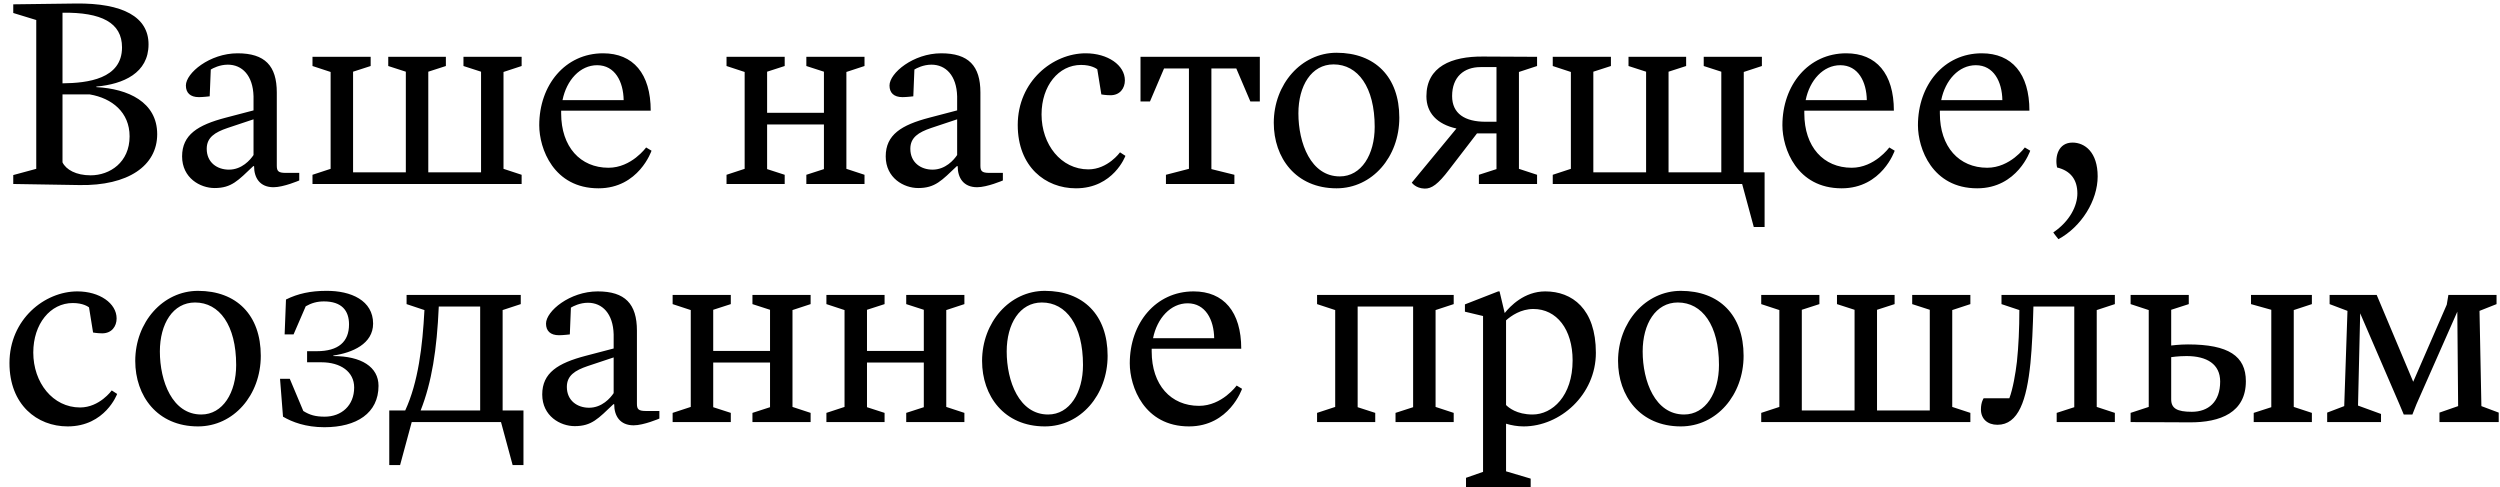 <?xml version="1.0" encoding="UTF-8"?> <svg xmlns="http://www.w3.org/2000/svg" width="231" height="45" viewBox="0 0 231 45" fill="none"><path d="M1.225 17V16.175L3.35 15.6V1.85L1.225 1.2V0.4L7 0.325C11.375 0.275 13.725 1.575 13.725 4.1C13.725 6.75 11.4 7.775 8.9 8V8.05C11.825 8.2 14.525 9.425 14.525 12.4C14.525 15.325 11.825 17.175 7.35 17.1L1.225 17ZM5.775 1.175V7.7C8.1 7.675 11.275 7.3 11.275 4.375C11.275 2.1 9.375 1.125 5.775 1.175ZM8.3 8.725H5.775V15C6.1 15.675 7.025 16.2 8.375 16.2C10.15 16.2 11.975 15 11.975 12.6C11.975 10.375 10.35 9.075 8.3 8.725ZM19.826 17.375C18.501 17.375 16.826 16.45 16.826 14.45C16.826 12.45 18.276 11.55 20.851 10.875L23.426 10.2V8.9C23.376 6.975 22.376 5.975 21.051 5.975C20.301 5.975 19.676 6.3 19.476 6.425L19.376 8.9C19.376 8.9 18.751 8.975 18.376 8.975C17.576 8.975 17.176 8.575 17.176 7.9C17.176 6.75 19.376 4.925 21.951 4.925C24.476 4.925 25.576 6.075 25.576 8.55V15.3C25.576 15.8 25.701 15.975 26.401 15.975H27.651V16.675C27.651 16.675 26.201 17.3 25.276 17.3C24.001 17.3 23.476 16.425 23.476 15.35H23.401C22.001 16.675 21.401 17.375 19.826 17.375ZM21.151 15.675C22.351 15.675 23.126 14.775 23.426 14.325V11.025L21.026 11.825C19.851 12.225 19.101 12.7 19.101 13.75C19.101 15.025 20.076 15.675 21.151 15.675ZM48.199 16.15V17H28.874V16.15L30.549 15.6V6.65L28.874 6.1V5.25H34.249V6.1L32.624 6.625V15.925H37.499V6.625L35.874 6.1V5.25H41.199V6.1L39.574 6.625V15.925H44.449V6.625L42.824 6.1V5.25H48.199V6.1L46.524 6.65V15.6L48.199 16.15ZM55.301 17.4C51.151 17.4 49.826 13.725 49.826 11.575C49.826 7.85 52.226 4.925 55.726 4.925C58.501 4.925 60.126 6.8 60.126 10.225H51.851V10.475C51.851 13.575 53.626 15.5 56.226 15.5C58.351 15.5 59.701 13.625 59.701 13.625L60.201 13.925C60.201 13.925 59.026 17.4 55.301 17.4ZM55.176 6.025C53.601 6.025 52.351 7.4 51.976 9.25H57.626C57.601 7.55 56.826 6.025 55.176 6.025ZM72.506 6.1L70.881 6.625V10.425H76.131V6.625L74.506 6.1V5.25H79.881V6.1L78.206 6.65V15.6L79.881 16.15V17H74.506V16.15L76.131 15.625V11.5H70.881V15.625L72.506 16.15V17H67.131V16.15L68.806 15.6V6.65L67.131 6.1V5.25H72.506V6.1ZM84.84 17.375C83.515 17.375 81.84 16.45 81.84 14.45C81.84 12.45 83.29 11.55 85.865 10.875L88.44 10.2V8.9C88.39 6.975 87.39 5.975 86.065 5.975C85.315 5.975 84.69 6.3 84.49 6.425L84.39 8.9C84.39 8.9 83.765 8.975 83.39 8.975C82.59 8.975 82.19 8.575 82.19 7.9C82.19 6.75 84.39 4.925 86.965 4.925C89.49 4.925 90.59 6.075 90.59 8.55V15.3C90.59 15.8 90.715 15.975 91.415 15.975H92.665V16.675C92.665 16.675 91.215 17.3 90.29 17.3C89.015 17.3 88.49 16.425 88.49 15.35H88.415C87.015 16.675 86.415 17.375 84.84 17.375ZM86.165 15.675C87.365 15.675 88.14 14.775 88.44 14.325V11.025L86.04 11.825C84.865 12.225 84.115 12.7 84.115 13.75C84.115 15.025 85.09 15.675 86.165 15.675ZM99.414 17.4C96.589 17.4 94.039 15.4 94.039 11.55C94.039 7.5 97.289 4.925 100.314 4.925C102.364 4.925 103.939 6.025 103.939 7.425C103.939 8.15 103.489 8.8 102.614 8.8C102.164 8.8 101.764 8.725 101.764 8.725L101.389 6.4C101.314 6.35 100.864 6 99.889 6C97.814 6 96.239 7.925 96.239 10.575C96.239 13.35 98.039 15.65 100.564 15.65C102.364 15.65 103.489 14.075 103.489 14.075L103.989 14.4C103.989 14.4 102.889 17.4 99.414 17.4ZM105.383 9.375V5.25H116.408V9.375H115.533L114.233 6.325H111.933V15.625L114.058 16.15V17H107.733V16.15L109.858 15.6V6.325H107.558L106.258 9.375H105.383ZM123.497 17.4C119.722 17.4 117.697 14.575 117.697 11.35C117.697 7.775 120.247 4.875 123.497 4.875C127.047 4.875 129.297 7.1 129.297 10.875C129.297 14.5 126.797 17.4 123.497 17.4ZM119.972 10.475C119.972 13.225 121.122 16.3 123.797 16.3C125.797 16.3 127.022 14.275 127.022 11.725C127.022 8.05 125.472 5.95 123.222 5.95C121.172 5.95 119.972 7.925 119.972 10.475ZM131.625 17.425C130.8 17.4 130.45 16.875 130.45 16.875L134.575 11.875C132.775 11.475 131.8 10.425 131.8 8.9C131.8 6.15 134.125 5.2 137.025 5.225L142.025 5.25V6.1L140.35 6.65V15.6L142.025 16.15V17H136.65V16.15L138.275 15.625V12.325H136.475L133.9 15.675C132.875 17.025 132.275 17.45 131.625 17.425ZM137.275 11.25H138.275V6.2H136.8C135.275 6.2 134.175 7.1 134.175 8.875C134.175 10.5 135.35 11.25 137.275 11.25ZM163.049 15.925V20.975H162.049L160.974 17H143.474V16.15L145.149 15.6V6.65L143.474 6.1V5.25H148.849V6.1L147.224 6.625V15.925H152.099V6.625L150.474 6.1V5.25H155.799V6.1L154.174 6.625V15.925H159.049V6.625L157.424 6.1V5.25H162.799V6.1L161.124 6.65V15.925H163.049ZM170.169 17.4C166.019 17.4 164.694 13.725 164.694 11.575C164.694 7.85 167.094 4.925 170.594 4.925C173.369 4.925 174.994 6.8 174.994 10.225H166.719V10.475C166.719 13.575 168.494 15.5 171.094 15.5C173.219 15.5 174.569 13.625 174.569 13.625L175.069 13.925C175.069 13.925 173.894 17.4 170.169 17.4ZM170.044 6.025C168.469 6.025 167.219 7.4 166.844 9.25H172.494C172.469 7.55 171.694 6.025 170.044 6.025ZM182.693 17.4C178.543 17.4 177.218 13.725 177.218 11.575C177.218 7.85 179.618 4.925 183.118 4.925C185.893 4.925 187.518 6.8 187.518 10.225H179.243V10.475C179.243 13.575 181.018 15.5 183.618 15.5C185.743 15.5 187.093 13.625 187.093 13.625L187.593 13.925C187.593 13.925 186.418 17.4 182.693 17.4ZM182.568 6.025C180.993 6.025 179.743 7.4 179.368 9.25H185.018C184.993 7.55 184.218 6.025 182.568 6.025ZM189.724 21.475C191.274 20.425 191.949 19 191.949 17.875C191.949 16.6 191.324 15.775 190.074 15.475C189.849 14.45 190.199 13.175 191.499 13.175C192.649 13.175 193.824 14.075 193.824 16.3C193.824 18.525 192.324 20.95 190.199 22.1C190.199 22.1 189.774 21.575 189.724 21.475ZM6.25 39.4C3.425 39.4 0.875 37.4 0.875 33.55C0.875 29.5 4.125 26.925 7.15 26.925C9.2 26.925 10.775 28.025 10.775 29.425C10.775 30.15 10.325 30.8 9.45 30.8C9 30.8 8.6 30.725 8.6 30.725L8.225 28.4C8.15 28.35 7.7 28 6.725 28C4.65 28 3.075 29.925 3.075 32.575C3.075 35.35 4.875 37.65 7.4 37.65C9.2 37.65 10.325 36.075 10.325 36.075L10.825 36.4C10.825 36.4 9.725 39.4 6.25 39.4ZM18.297 39.4C14.522 39.4 12.497 36.575 12.497 33.35C12.497 29.775 15.047 26.875 18.297 26.875C21.847 26.875 24.097 29.1 24.097 32.875C24.097 36.5 21.597 39.4 18.297 39.4ZM14.772 32.475C14.772 35.225 15.922 38.3 18.597 38.3C20.597 38.3 21.822 36.275 21.822 33.725C21.822 30.05 20.272 27.95 18.022 27.95C15.972 27.95 14.772 29.925 14.772 32.475ZM29.925 27.85C29.3 27.85 28.775 28 28.25 28.3L27.125 30.9H26.3L26.425 27.675C27.525 27.125 28.725 26.875 30.125 26.875C32.45 26.85 34.475 27.775 34.475 29.9C34.475 31.775 32.55 32.6 30.8 32.85V32.9C33.375 32.9 34.975 33.9 34.975 35.65C34.975 38.175 32.95 39.475 29.975 39.475C28.25 39.475 27 39 26.15 38.5L25.875 35H26.775L28.025 37.975C28.625 38.35 29.15 38.5 30 38.5C31.55 38.5 32.725 37.475 32.725 35.8C32.725 34.35 31.475 33.475 29.7 33.475H28.375V32.45H29.275C31.275 32.45 32.25 31.575 32.25 29.975C32.25 28.7 31.575 27.85 29.925 27.85ZM47.368 42.975L46.293 39H38.043L36.968 42.975H35.968V37.925H37.443C38.643 35.325 39.043 32 39.218 28.65L37.568 28.1V27.25H48.118V28.1L46.443 28.65V37.925H48.368V42.975H47.368ZM40.543 28.325C40.368 32.325 39.893 35.325 38.868 37.925H44.368V28.325H40.543ZM53.102 39.375C51.777 39.375 50.102 38.45 50.102 36.45C50.102 34.45 51.552 33.55 54.127 32.875L56.702 32.2V30.9C56.652 28.975 55.652 27.975 54.327 27.975C53.577 27.975 52.952 28.3 52.752 28.425L52.652 30.9C52.652 30.9 52.027 30.975 51.652 30.975C50.852 30.975 50.452 30.575 50.452 29.9C50.452 28.75 52.652 26.925 55.227 26.925C57.752 26.925 58.852 28.075 58.852 30.55V37.3C58.852 37.8 58.977 37.975 59.677 37.975H60.927V38.675C60.927 38.675 59.477 39.3 58.552 39.3C57.277 39.3 56.752 38.425 56.752 37.35H56.677C55.277 38.675 54.677 39.375 53.102 39.375ZM54.427 37.675C55.627 37.675 56.402 36.775 56.702 36.325V33.025L54.302 33.825C53.127 34.225 52.377 34.7 52.377 35.75C52.377 37.025 53.352 37.675 54.427 37.675ZM67.526 28.1L65.901 28.625V32.425H71.151V28.625L69.526 28.1V27.25H74.901V28.1L73.226 28.65V37.6L74.901 38.15V39H69.526V38.15L71.151 37.625V33.5H65.901V37.625L67.526 38.15V39H62.151V38.15L63.826 37.6V28.65L62.151 28.1V27.25H67.526V28.1ZM81.735 28.1L80.11 28.625V32.425H85.36V28.625L83.735 28.1V27.25H89.11V28.1L87.435 28.65V37.6L89.11 38.15V39H83.735V38.15L85.36 37.625V33.5H80.11V37.625L81.735 38.15V39H76.36V38.15L78.035 37.6V28.65L76.36 28.1V27.25H81.735V28.1ZM96.544 39.4C92.769 39.4 90.744 36.575 90.744 33.35C90.744 29.775 93.294 26.875 96.544 26.875C100.094 26.875 102.344 29.1 102.344 32.875C102.344 36.5 99.844 39.4 96.544 39.4ZM93.019 32.475C93.019 35.225 94.169 38.3 96.844 38.3C98.844 38.3 100.069 36.275 100.069 33.725C100.069 30.05 98.519 27.95 96.269 27.95C94.219 27.95 93.019 29.925 93.019 32.475ZM109.866 39.4C105.716 39.4 104.391 35.725 104.391 33.575C104.391 29.85 106.791 26.925 110.291 26.925C113.066 26.925 114.691 28.8 114.691 32.225H106.416V32.475C106.416 35.575 108.191 37.5 110.791 37.5C112.916 37.5 114.266 35.625 114.266 35.625L114.766 35.925C114.766 35.925 113.591 39.4 109.866 39.4ZM109.741 28.025C108.166 28.025 106.916 29.4 106.541 31.25H112.191C112.166 29.55 111.391 28.025 109.741 28.025ZM121.697 28.1V27.25H134.322V28.1L132.647 28.65V37.6L134.322 38.15V39H128.947V38.15L130.572 37.625V28.325H125.447V37.625L127.072 38.15V39H121.697V38.15L123.372 37.6V28.65L121.697 28.1ZM135.459 45V44.15L137.034 43.6V29.2L135.359 28.8V28.125L138.434 26.925H138.559L139.034 28.925C139.534 28.3 140.834 26.925 142.784 26.925C145.259 26.925 147.459 28.525 147.459 32.6C147.459 36.475 144.159 39.4 140.784 39.4C140.209 39.4 139.659 39.3 139.159 39.15V43.55L141.434 44.225V45H135.459ZM141.684 28.55C140.534 28.55 139.634 29.175 139.159 29.6V37.425C139.384 37.65 140.134 38.3 141.609 38.3C143.434 38.3 145.309 36.6 145.309 33.3C145.309 30.425 143.834 28.55 141.684 28.55ZM155.308 39.4C151.533 39.4 149.508 36.575 149.508 33.35C149.508 29.775 152.058 26.875 155.308 26.875C158.858 26.875 161.108 29.1 161.108 32.875C161.108 36.5 158.608 39.4 155.308 39.4ZM151.783 32.475C151.783 35.225 152.933 38.3 155.608 38.3C157.608 38.3 158.833 36.275 158.833 33.725C158.833 30.05 157.283 27.95 155.033 27.95C152.983 27.95 151.783 29.925 151.783 32.475ZM182.062 38.15V39H162.737V38.15L164.412 37.6V28.65L162.737 28.1V27.25H168.112V28.1L166.487 28.625V37.925H171.362V28.625L169.737 28.1V27.25H175.062V28.1L173.437 28.625V37.925H178.312V28.625L176.687 28.1V27.25H182.062V28.1L180.387 28.65V37.6L182.062 38.15ZM187.888 28.325C187.838 30.225 187.763 32 187.613 33.55C187.263 36.975 186.513 39.25 184.563 39.25C183.638 39.25 183.038 38.7 183.038 37.825C183.038 37.15 183.288 36.8 183.288 36.8H185.663C185.988 35.95 186.238 34.5 186.363 33.425C186.513 32 186.588 30.375 186.588 28.65L184.938 28.1V27.25H195.413V28.1L193.738 28.65V37.6L195.413 38.15V39H190.038V38.15L191.663 37.625V28.325H187.888ZM213.618 28.1L211.943 28.65V37.6L213.618 38.15V39H208.243V38.15L209.868 37.625V28.625L207.993 28.1V27.25H213.618V28.1ZM200.618 28.625V31.925C200.618 31.925 201.368 31.825 202.168 31.825C205.918 31.825 207.518 32.9 207.518 35.225C207.518 38.1 205.193 39.05 202.293 39.025L196.868 39V38.15L198.543 37.6V28.65L196.868 28.1V27.25H202.243V28.1L200.618 28.625ZM202.043 32.9C201.268 32.9 200.618 33 200.618 33V36.9C200.618 37.725 201.143 38.05 202.518 38.05C204.043 38.05 205.143 37.15 205.143 35.25C205.143 33.65 203.918 32.9 202.043 32.9ZM215.031 39V38.125L216.606 37.525L216.906 28.725L215.256 28.1V27.25H219.606L222.981 35.275L226.081 28.15L226.231 27.25H230.681V28.1L229.106 28.725L229.281 37.525L230.881 38.125V39H225.406V38.125L227.131 37.525L227.056 28.8L223.281 37.35L222.906 38.3H222.106L221.706 37.35L218.081 28.95L217.881 37.475L220.006 38.25V39H215.031Z" fill="black"></path></svg> 